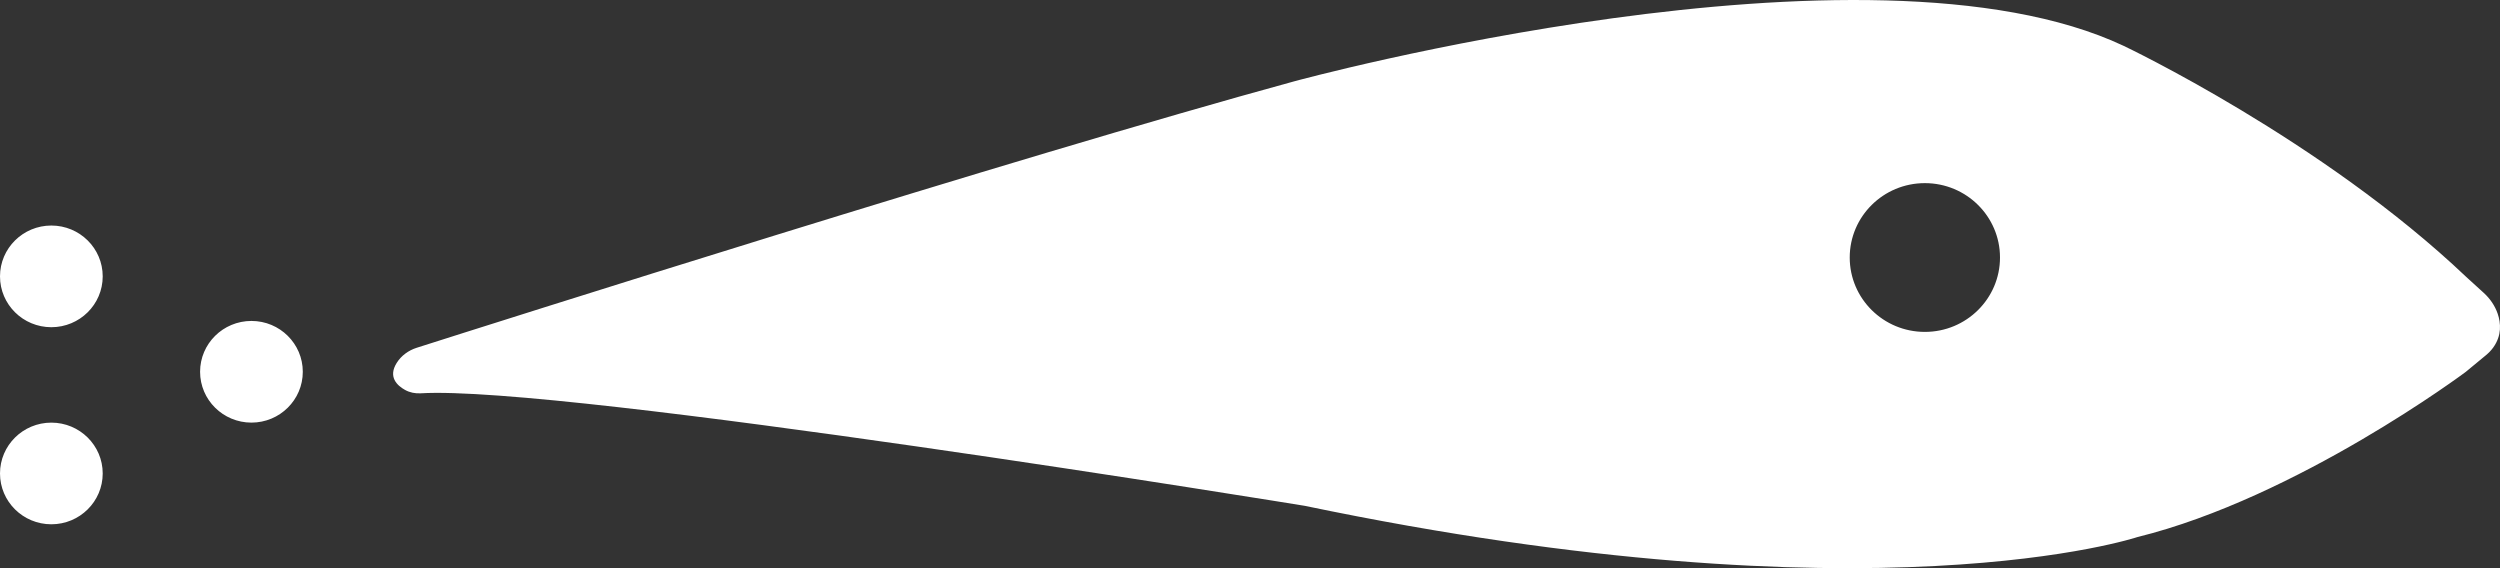 <svg xmlns="http://www.w3.org/2000/svg" fill="none" viewBox="0 0 154 35" height="35" width="154">
<rect x="0" y="0" width="154" height="35" fill="#333333" stroke="none"/>
<path fill="white" d="M153 18.042C153.388 18.395 153.69 18.834 153.858 19.327C154.055 19.906 154.114 20.661 153.59 21.398C153.461 21.58 153.303 21.74 153.131 21.883L151.883 22.914C151.883 22.914 141.54 30.648 131.662 33.084C131.662 33.084 115.505 38.48 80.379 31.16C80.379 31.16 34.652 23.694 25.913 24.228C25.58 24.248 25.244 24.182 24.953 24.021C24.455 23.745 23.894 23.216 24.44 22.35C24.72 21.906 25.162 21.585 25.665 21.424C30.243 19.966 62.351 9.759 79.723 5.01C79.723 5.01 115.013 -4.626 130.828 2.83C130.828 2.83 143.044 8.622 151.915 17.054L153 18.042ZM113.943 15.863C113.943 18.393 116.016 20.445 118.572 20.445C121.128 20.445 123.2 18.393 123.2 15.863C123.2 13.333 121.128 11.281 118.572 11.281C116.016 11.281 113.943 13.333 113.943 15.863ZM6.327 17.024C6.327 18.754 4.91 20.156 3.163 20.156C1.416 20.156 0 18.754 0 17.024C0 15.295 1.416 13.893 3.163 13.893C4.91 13.893 6.327 15.295 6.327 17.024ZM3.163 32.296C4.91 32.296 6.327 30.895 6.327 29.165C6.327 27.436 4.91 26.034 3.163 26.034C1.416 26.034 0 27.436 0 29.165C0 30.895 1.416 32.296 3.163 32.296ZM18.652 22.902C18.652 24.631 17.236 26.033 15.489 26.033C13.742 26.033 12.325 24.631 12.325 22.902C12.325 21.172 13.742 19.77 15.489 19.77C17.236 19.77 18.652 21.172 18.652 22.902Z" clip-rule="evenodd" fill-rule="evenodd"></path>
</svg>
